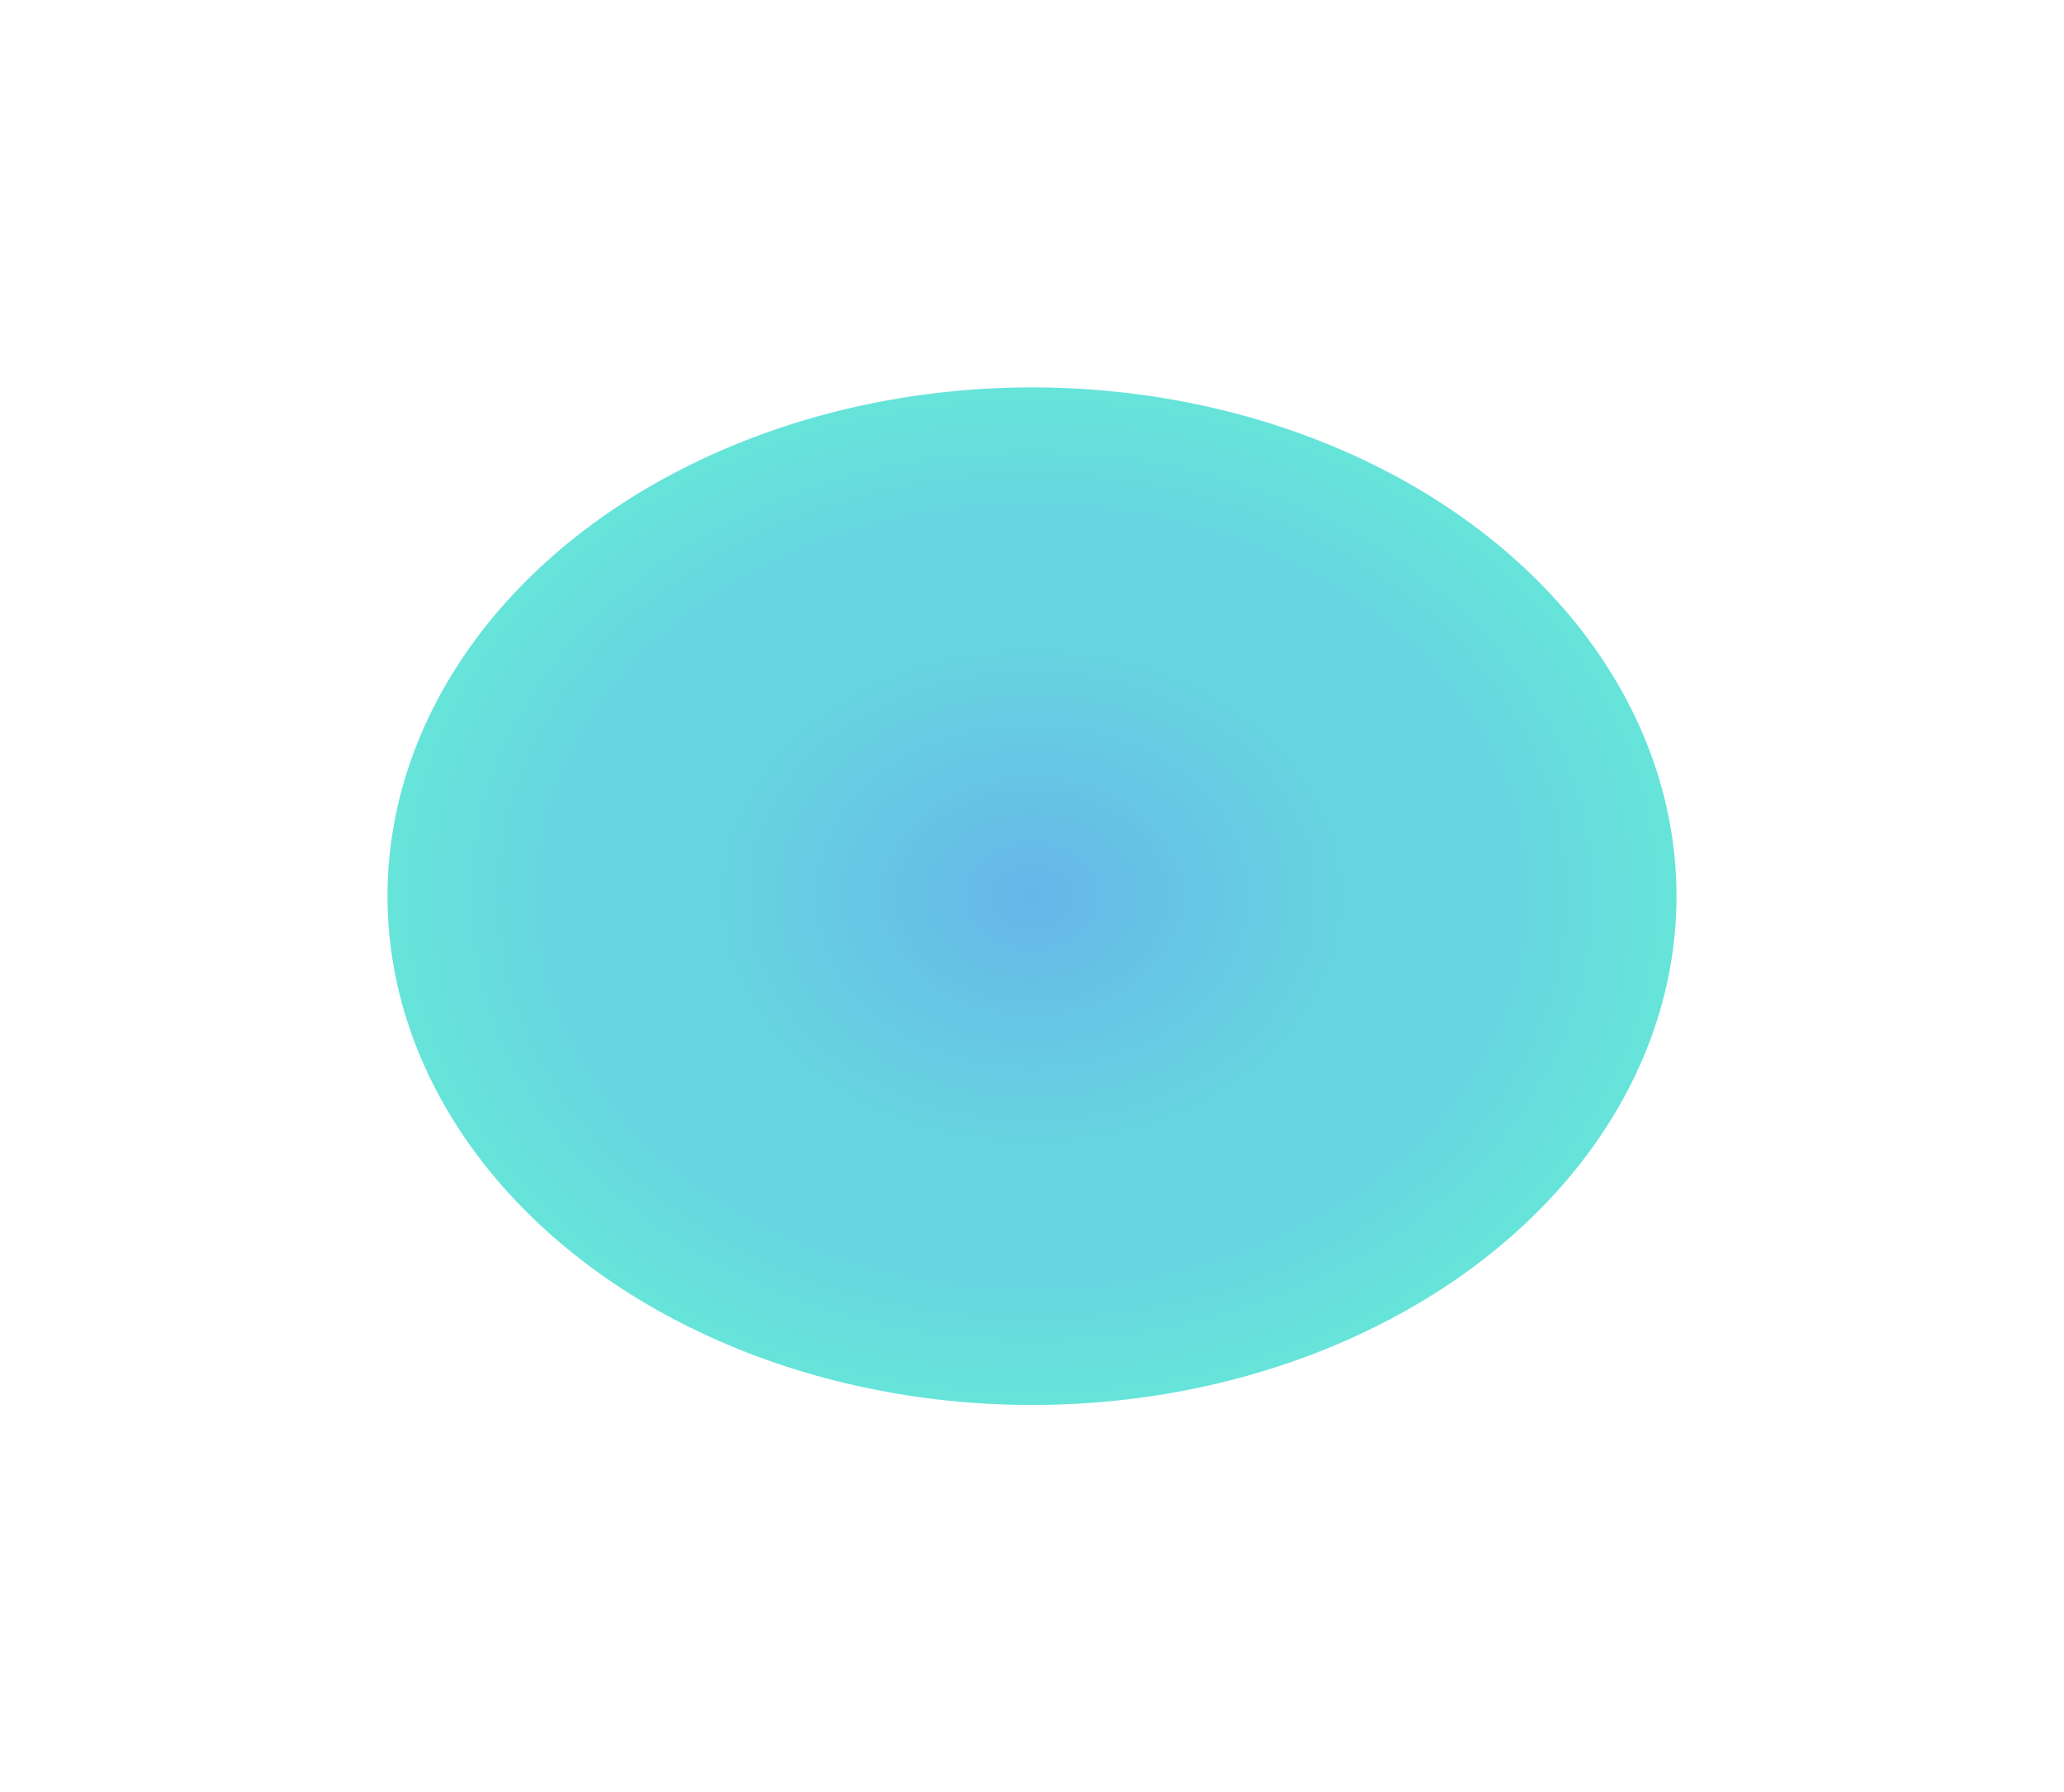<svg xmlns="http://www.w3.org/2000/svg" fill="none" viewBox="0 0 799 694" height="694" width="799">
<g filter="url(#filter0_f_107_12)">
<ellipse fill="url(#paint0_radial_107_12)" ry="197" rx="249.5" cy="347" cx="399.5"></ellipse>
</g>
<defs>
<filter color-interpolation-filters="sRGB" filterUnits="userSpaceOnUse" height="694" width="799" y="0" x="0" id="filter0_f_107_12">
<feFlood result="BackgroundImageFix" flood-opacity="0"></feFlood>
<feBlend result="shape" in2="BackgroundImageFix" in="SourceGraphic" mode="normal"></feBlend>
<feGaussianBlur result="effect1_foregroundBlur_107_12" stdDeviation="75"></feGaussianBlur>
</filter>
<radialGradient gradientTransform="translate(399.5 347) rotate(90) scale(197 249.5)" gradientUnits="userSpaceOnUse" r="1" cy="0" cx="0" id="paint0_radial_107_12">
<stop stop-opacity="0.6" stop-color="#0086DA"></stop>
<stop stop-opacity="0.6" stop-color="#02BACC" offset="0.512"></stop>
<stop stop-opacity="0.6" stop-color="#02BACC" offset="0.756"></stop>
<stop stop-opacity="0.6" stop-color="#01D3C1" offset="1"></stop>
</radialGradient>
</defs>
</svg>
